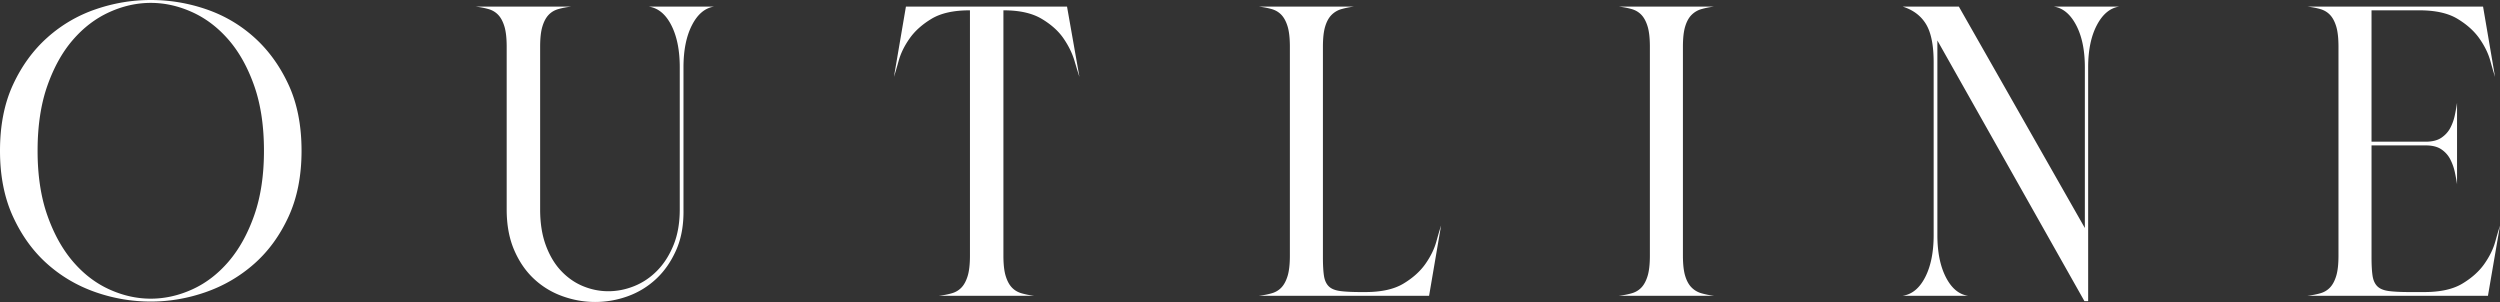 <svg xmlns="http://www.w3.org/2000/svg" width="819.625" height="99" viewBox="0 0 819.625 99"><rect x="0" y="0" width="819.625" height="99" fill="#333333" stroke="none"/><path d="M98.863 49.432c0 8.217-1.42 15.418-4.266 21.601-2.843 6.186-6.59 11.332-11.24 15.44-4.65 4.11-9.933 7.2-15.845 9.277-5.915 2.076-11.941 3.115-18.08 3.115-6.23 0-12.303-1.04-18.215-3.115-5.915-2.076-11.173-5.168-15.778-9.277-4.605-4.108-8.33-9.254-11.173-15.44C1.421 64.85 0 57.65 0 49.433c0-8.307 1.421-15.529 4.266-21.67 2.843-6.139 6.589-11.285 11.24-15.439a45.968 45.968 0 0115.846-9.277C37.264 1.016 43.292 0 49.432 0c6.23 0 12.3 1.016 18.215 3.047 5.912 2.032 11.173 5.125 15.777 9.277 4.605 4.154 8.33 9.3 11.173 15.44 2.845 6.14 4.266 13.362 4.266 21.668zm-86.539 0c0 8.037 1.06 15.08 3.182 21.127 2.12 6.05 4.92 11.106 8.397 15.169 3.474 4.063 7.449 7.11 11.918 9.141 4.469 2.032 9.006 3.048 13.61 3.048s9.143-1.016 13.611-3.048c4.47-2.031 8.441-5.078 11.918-9.141 3.475-4.063 6.274-9.119 8.397-15.169 2.12-6.047 3.182-13.09 3.182-21.127 0-8.126-1.062-15.213-3.182-21.262-2.123-6.048-4.922-11.083-8.397-15.1-3.477-4.017-7.448-7.043-11.918-9.075C58.574 1.964 54.036.948 49.432.948s-9.142 1.016-13.61 3.047c-4.47 2.032-8.445 5.058-11.919 9.074-3.477 4.018-6.276 9.053-8.397 15.1-2.122 6.05-3.182 13.137-3.182 21.263zM224.08 68.664c.089 5.057-.7 9.48-2.37 13.272-1.672 3.792-3.86 6.953-6.569 9.48a26.955 26.955 0 01-9.276 5.688A31.287 31.287 0 01195.098 99c-3.613 0-7.179-.633-10.7-1.896a26.814 26.814 0 01-9.344-5.688c-2.708-2.527-4.876-5.688-6.5-9.48-1.626-3.792-2.438-8.215-2.438-13.272v-53.36c0-2.798-.25-5.011-.745-6.636-.498-1.626-1.174-2.889-2.032-3.792-.859-.902-1.92-1.535-3.183-1.897-1.264-.36-2.664-.63-4.198-.812h31.285c-1.537.182-2.935.453-4.198.812-1.266.362-2.327.995-3.184 1.897-.858.903-1.536 2.166-2.03 3.792-.497 1.625-.746 3.838-.746 6.636v53.36c0 4.515.63 8.464 1.896 11.85 1.264 3.385 2.957 6.185 5.079 8.396 2.12 2.214 4.514 3.86 7.178 4.944 2.663 1.083 5.394 1.625 8.193 1.625 2.89 0 5.733-.563 8.532-1.693 2.798-1.128 5.304-2.82 7.517-5.079 2.212-2.256 3.995-5.055 5.35-8.396 1.353-3.34 2.03-7.223 2.03-11.647V22.075c0-5.597-.926-10.202-2.775-13.814-1.852-3.61-4.313-5.641-7.38-6.094H234.1c-2.978.453-5.395 2.484-7.244 6.094-1.852 3.612-2.777 8.217-2.777 13.814v46.589zm104.889 15.168c0 2.8.247 5.01.743 6.636.496 1.625 1.173 2.89 2.033 3.792.857.904 1.916 1.536 3.182 1.896 1.263.362 2.618.633 4.064.813h-31.15c1.533-.18 2.933-.451 4.199-.813 1.263-.36 2.322-.992 3.182-1.896.857-.901 1.535-2.167 2.031-3.792.495-1.625.745-3.837.745-6.636V3.386h-.135c-5.237 0-9.391.927-12.46 2.776-3.07 1.852-5.463 3.995-7.177 6.433-1.717 2.438-2.913 4.876-3.59 7.313-.676 2.438-1.197 4.199-1.557 5.282l3.927-23.023h52.819l4.062 23.023c-.362-1.083-.903-2.844-1.625-5.282-.723-2.437-1.919-4.875-3.588-7.313-1.672-2.438-4.064-4.581-7.179-6.433-3.114-1.85-7.245-2.776-12.391-2.776h-.135v80.446zM447.67 95.75c5.236 0 9.39-.925 12.46-2.777 3.067-1.849 5.461-3.995 7.177-6.432 1.714-2.438 2.912-4.876 3.59-7.314.677-2.438 1.195-4.198 1.557-5.282l-3.927 23.024h-55.798c1.533-.18 2.933-.451 4.197-.813 1.265-.36 2.324-.992 3.184-1.896.857-.901 1.534-2.167 2.031-3.792.495-1.625.745-3.837.745-6.636V15.304c0-2.798-.25-5.011-.745-6.636-.497-1.626-1.174-2.889-2.031-3.792-.86-.902-1.92-1.535-3.184-1.897-1.264-.36-2.664-.63-4.197-.812h31.15a27.358 27.358 0 00-4.064.812 7.375 7.375 0 00-3.25 1.897c-.904.903-1.605 2.166-2.1 3.792-.496 1.625-.745 3.838-.745 6.636v69.07c0 2.528.112 4.536.339 6.026.224 1.49.745 2.641 1.557 3.454.813.812 2.053 1.333 3.725 1.557 1.67.227 3.949.339 6.84.339h1.488zm104.077-11.918c0 2.8.249 5.01.745 6.636.496 1.625 1.196 2.89 2.1 3.792a7.34 7.34 0 003.25 1.896c1.263.362 2.618.633 4.063.813h-31.149c1.533-.18 2.933-.451 4.197-.813 1.265-.36 2.324-.992 3.184-1.896.857-.901 1.534-2.167 2.031-3.792.495-1.625.745-3.837.745-6.636V15.304c0-2.798-.25-5.011-.745-6.636-.497-1.626-1.174-2.889-2.031-3.792-.86-.902-1.92-1.535-3.184-1.897-1.264-.36-2.664-.63-4.197-.812h31.15c-1.446.182-2.8.453-4.064.812a7.375 7.375 0 00-3.25 1.897c-.904.903-1.604 2.166-2.1 3.792-.496 1.625-.745 3.838-.745 6.636v68.528zM694.759 2.167c-2.979.453-5.417 2.484-7.313 6.094-1.897 3.612-2.844 8.217-2.844 13.814V98.73h-1.219L635.17 13.272V77.06c0 5.6.926 10.204 2.777 13.814 1.85 3.612 4.266 5.644 7.246 6.095h-21.398c3.068-.451 5.529-2.483 7.38-6.095 1.85-3.61 2.776-8.214 2.776-13.814V20.45c0-5.597-.835-9.772-2.504-12.527-1.673-2.754-4.222-4.673-7.652-5.756h18.418l41.306 72.59V22.076c0-5.597-.947-10.202-2.843-13.814-1.896-3.61-4.335-5.641-7.313-6.094h21.397zm120.938 94.666v.136h-59.182c1.533-.18 2.932-.451 4.197-.813 1.264-.36 2.324-.992 3.183-1.896.857-.901 1.535-2.167 2.032-3.792.495-1.625.744-3.837.744-6.636V15.304c0-2.798-.25-5.011-.744-6.636-.497-1.626-1.175-2.889-2.032-3.792-.86-.902-1.919-1.535-3.183-1.897-1.265-.36-2.664-.63-4.197-.812h57.557l3.927 23.023c-.361-1.083-.88-2.844-1.557-5.282-.676-2.437-1.875-4.875-3.589-7.313-1.716-2.438-4.109-4.581-7.178-6.433-3.07-1.85-7.224-2.776-12.46-2.776h-15.71v43.067h17.742c2.167 0 3.881-.428 5.147-1.287 1.263-.857 2.234-1.917 2.911-3.183a15.528 15.528 0 001.49-4.13 63.92 63.92 0 00.745-4.13v26.68a57.576 57.576 0 00-.745-4.064 16.797 16.797 0 00-1.49-4.13c-.677-1.308-1.648-2.392-2.91-3.25-1.267-.858-2.98-1.287-5.148-1.287h-17.741v36.701c0 2.53.112 4.537.338 6.027.224 1.49.745 2.641 1.558 3.454.812.812 2.053 1.333 3.725 1.557 1.669.227 3.948.339 6.84.339h4.874c5.235 0 9.389-.925 12.46-2.777 3.068-1.849 5.462-3.995 7.177-6.432 1.714-2.438 2.913-4.876 3.59-7.314.676-2.438 1.194-4.198 1.557-5.282l-3.928 22.888z" fill="#fff"/></svg>
